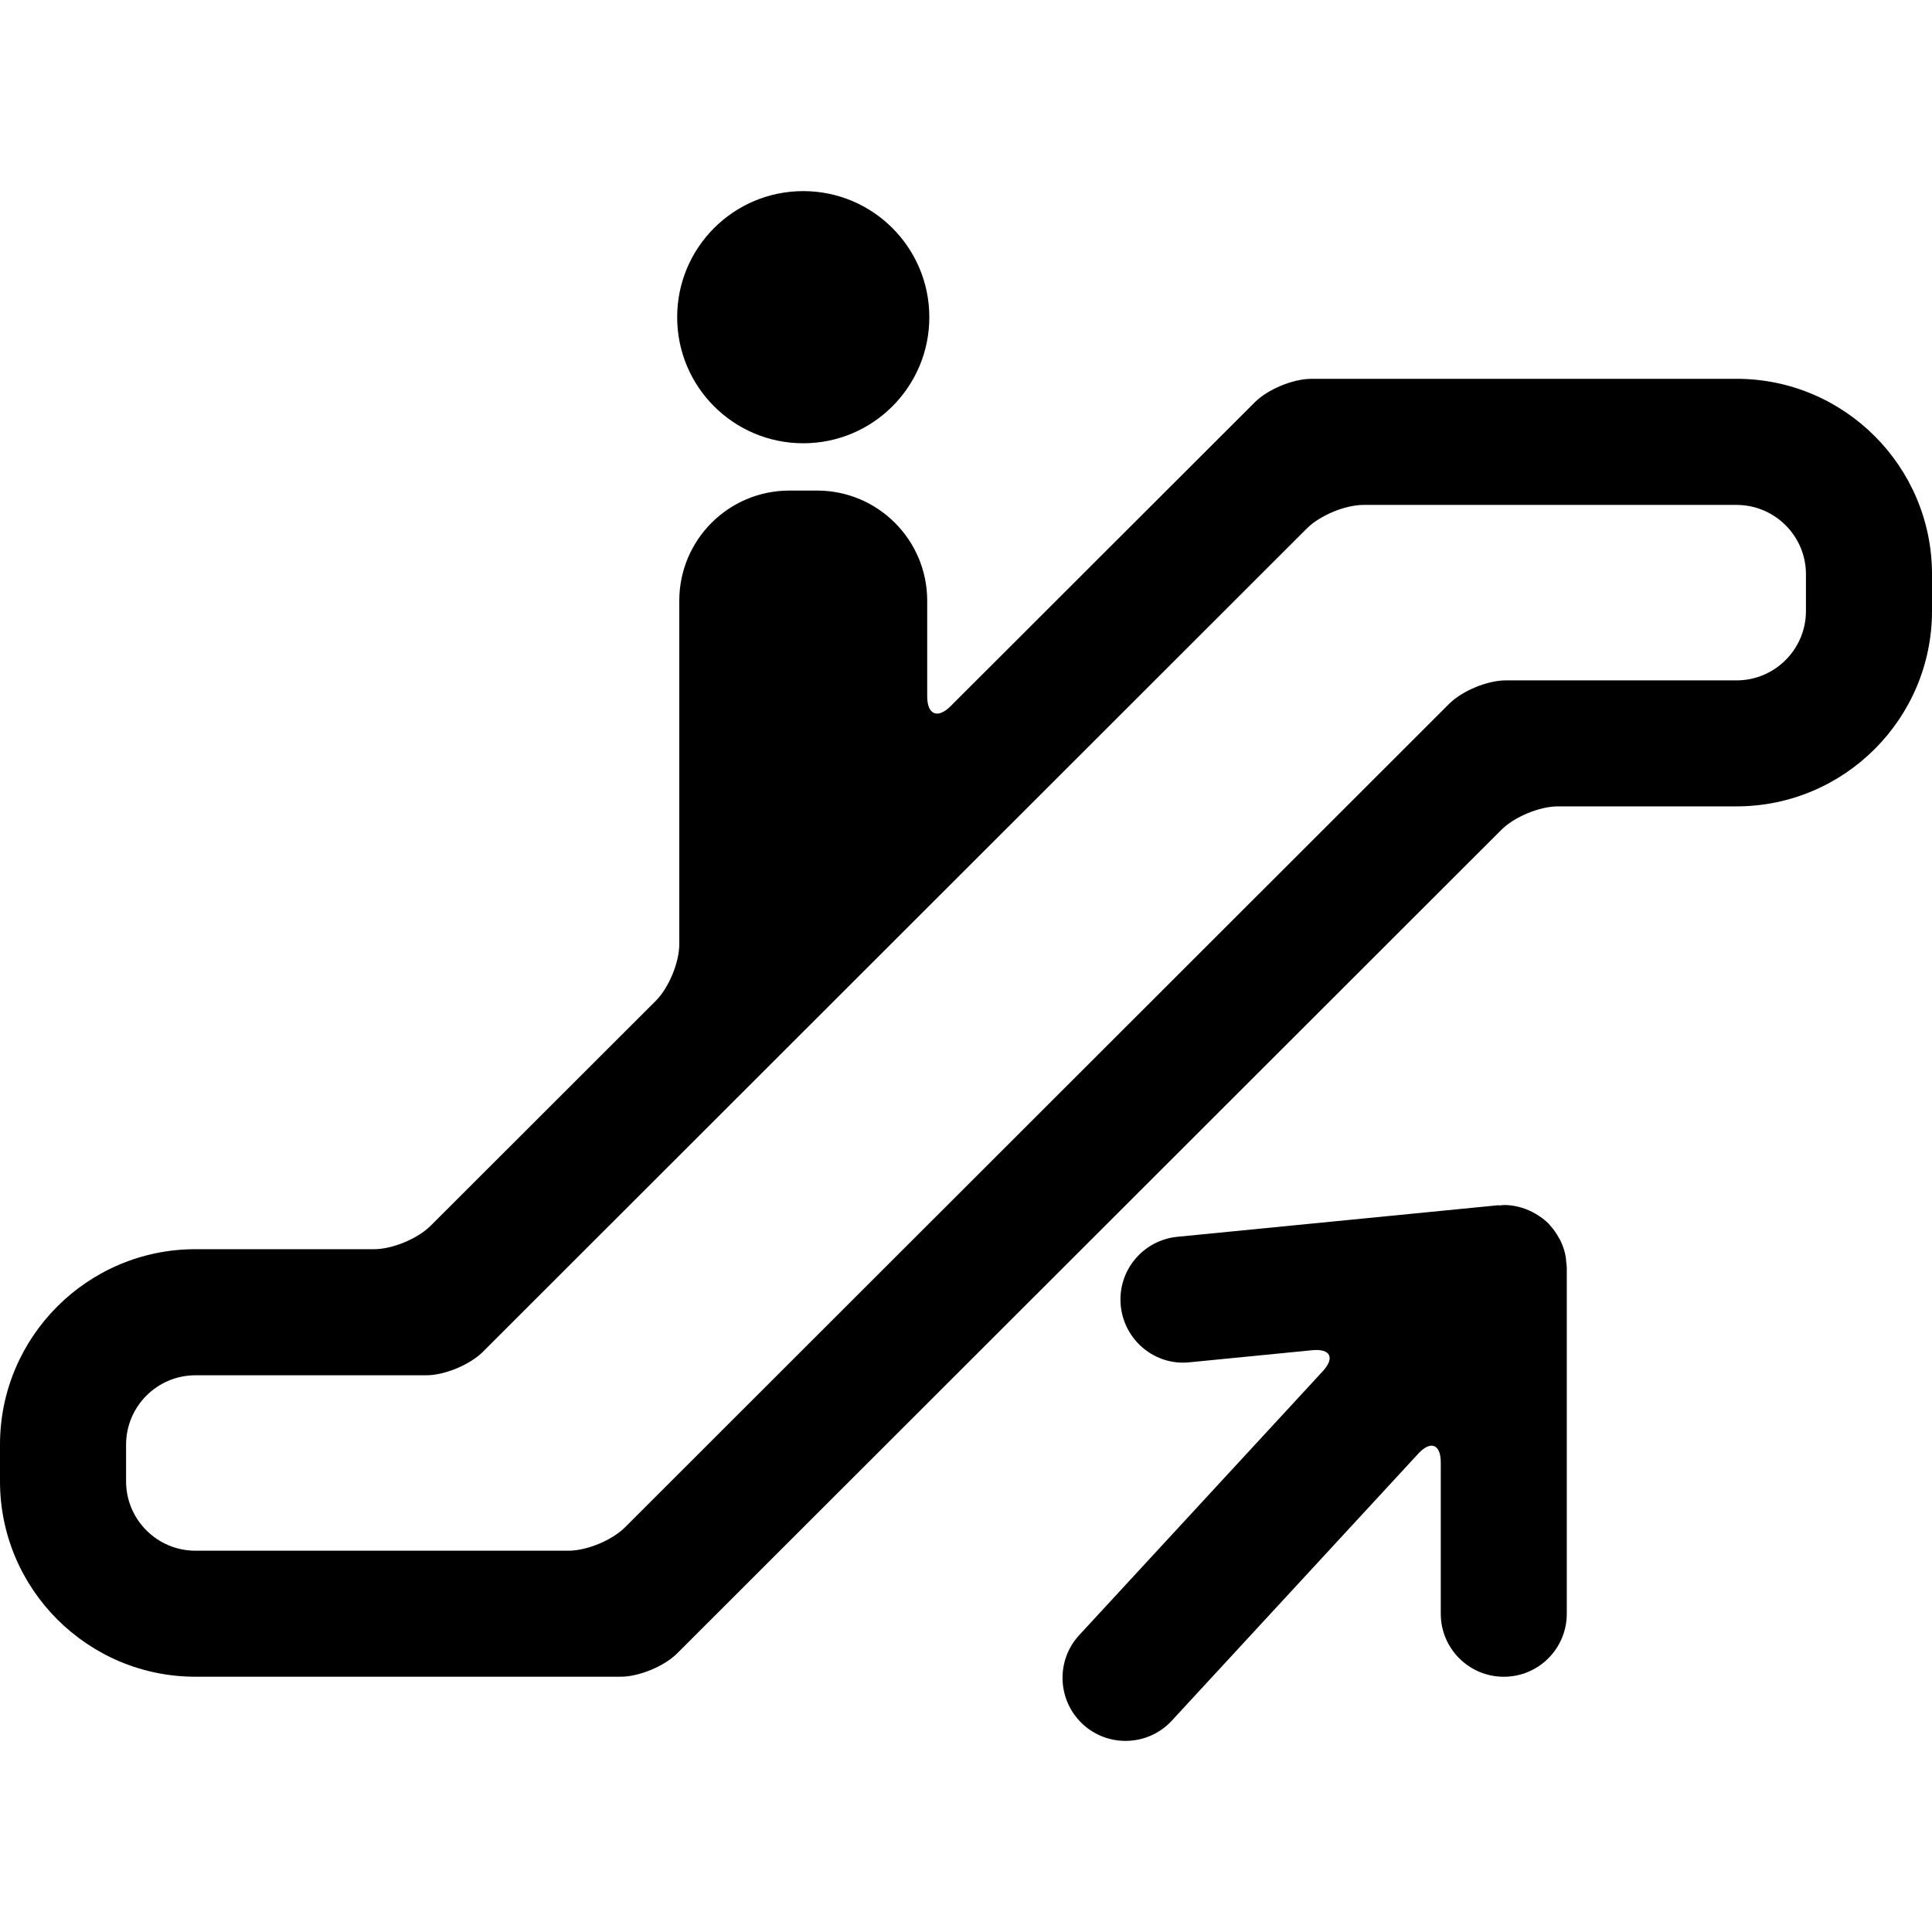 <?xml version="1.0" encoding="iso-8859-1"?>
<!-- Uploaded to: SVG Repo, www.svgrepo.com, Generator: SVG Repo Mixer Tools -->
<!DOCTYPE svg PUBLIC "-//W3C//DTD SVG 1.1//EN" "http://www.w3.org/Graphics/SVG/1.1/DTD/svg11.dtd">
<svg fill="#000000" version="1.1" id="Capa_1" xmlns="http://www.w3.org/2000/svg" xmlns:xlink="http://www.w3.org/1999/xlink" 
	 width="800px" height="800px" viewBox="0 0 58.291 58.291"
	 xml:space="preserve">
<g>
	<g>
		<circle cx="24.235" cy="9.57" r="3.804"/>
		<path d="M52.395,11.429H39.566v0.001c-0.555,0-1.316,0.316-1.707,0.707l-9.177,9.168c-0.391,0.391-0.707,0.26-0.707-0.293v-2.886
			c0-1.837-1.488-3.325-3.324-3.325h-0.832c-1.837,0-3.324,1.488-3.324,3.325v10.36c0,0.553-0.316,1.316-0.707,1.708l-6.795,6.789
			c-0.391,0.391-1.154,0.707-1.707,0.707h-5.39C2.645,37.689,0,40.334,0,43.584v1.109c0,3.252,2.645,5.896,5.896,5.896h12.83
			c0.553,0,1.316-0.314,1.707-0.707l24.866-24.846c0.391-0.391,1.153-0.707,1.707-0.707h5.389c3.252,0,5.896-2.645,5.896-5.897
			v-1.109C58.29,14.073,55.645,11.429,52.395,11.429z M54.488,18.435c0,1.155-0.939,2.093-2.094,2.093H45.43
			c-0.553,0-1.316,0.316-1.707,0.707L18.858,46.08c-0.391,0.393-1.154,0.707-1.707,0.707H5.896c-1.153,0-2.092-0.938-2.092-2.092
			v-1.107c0-1.154,0.938-2.094,2.092-2.094h6.965c0.553,0,1.316-0.316,1.707-0.707l24.865-24.846
			c0.391-0.391,1.154-0.707,1.707-0.707h11.254c1.154,0,2.094,0.938,2.094,2.092V18.435z"/>
		<path d="M47.241,37.931c-0.026-0.168-0.08-0.33-0.151-0.479c-0.021-0.06-0.039-0.07-0.05-0.092
			c-0.075-0.142-0.166-0.271-0.274-0.39c-0.012-0.015-0.021-0.026-0.031-0.039c-0.115-0.119-0.25-0.217-0.395-0.303
			c-0.037-0.021-0.074-0.041-0.111-0.062c-0.133-0.066-0.271-0.121-0.42-0.156c-0.031-0.008-0.062-0.014-0.096-0.021
			c-0.109-0.021-0.222-0.032-0.339-0.032c-0.041,0-0.079,0.01-0.12,0.012c-0.021,0.002-0.043-0.006-0.064-0.004l-9.668,0.951
			c-1.047,0.104-1.811,1.034-1.707,2.08c0.104,1.045,1.035,1.819,2.078,1.706l3.699-0.364c0.551-0.054,0.69,0.231,0.315,0.637
			l-7.344,7.957c-0.714,0.771-0.664,1.977,0.106,2.689c0.365,0.338,0.828,0.504,1.289,0.504c0.514,0,1.023-0.205,1.398-0.611
			l7.435-8.055c0.375-0.406,0.679-0.287,0.679,0.266v4.564c0,1.051,0.853,1.901,1.902,1.901c1.051,0,1.9-0.853,1.9-1.901V38.262
			c0-0.078-0.014-0.15-0.021-0.227C47.249,38,47.249,37.969,47.241,37.931z"/>
	</g>
</g>
</svg>